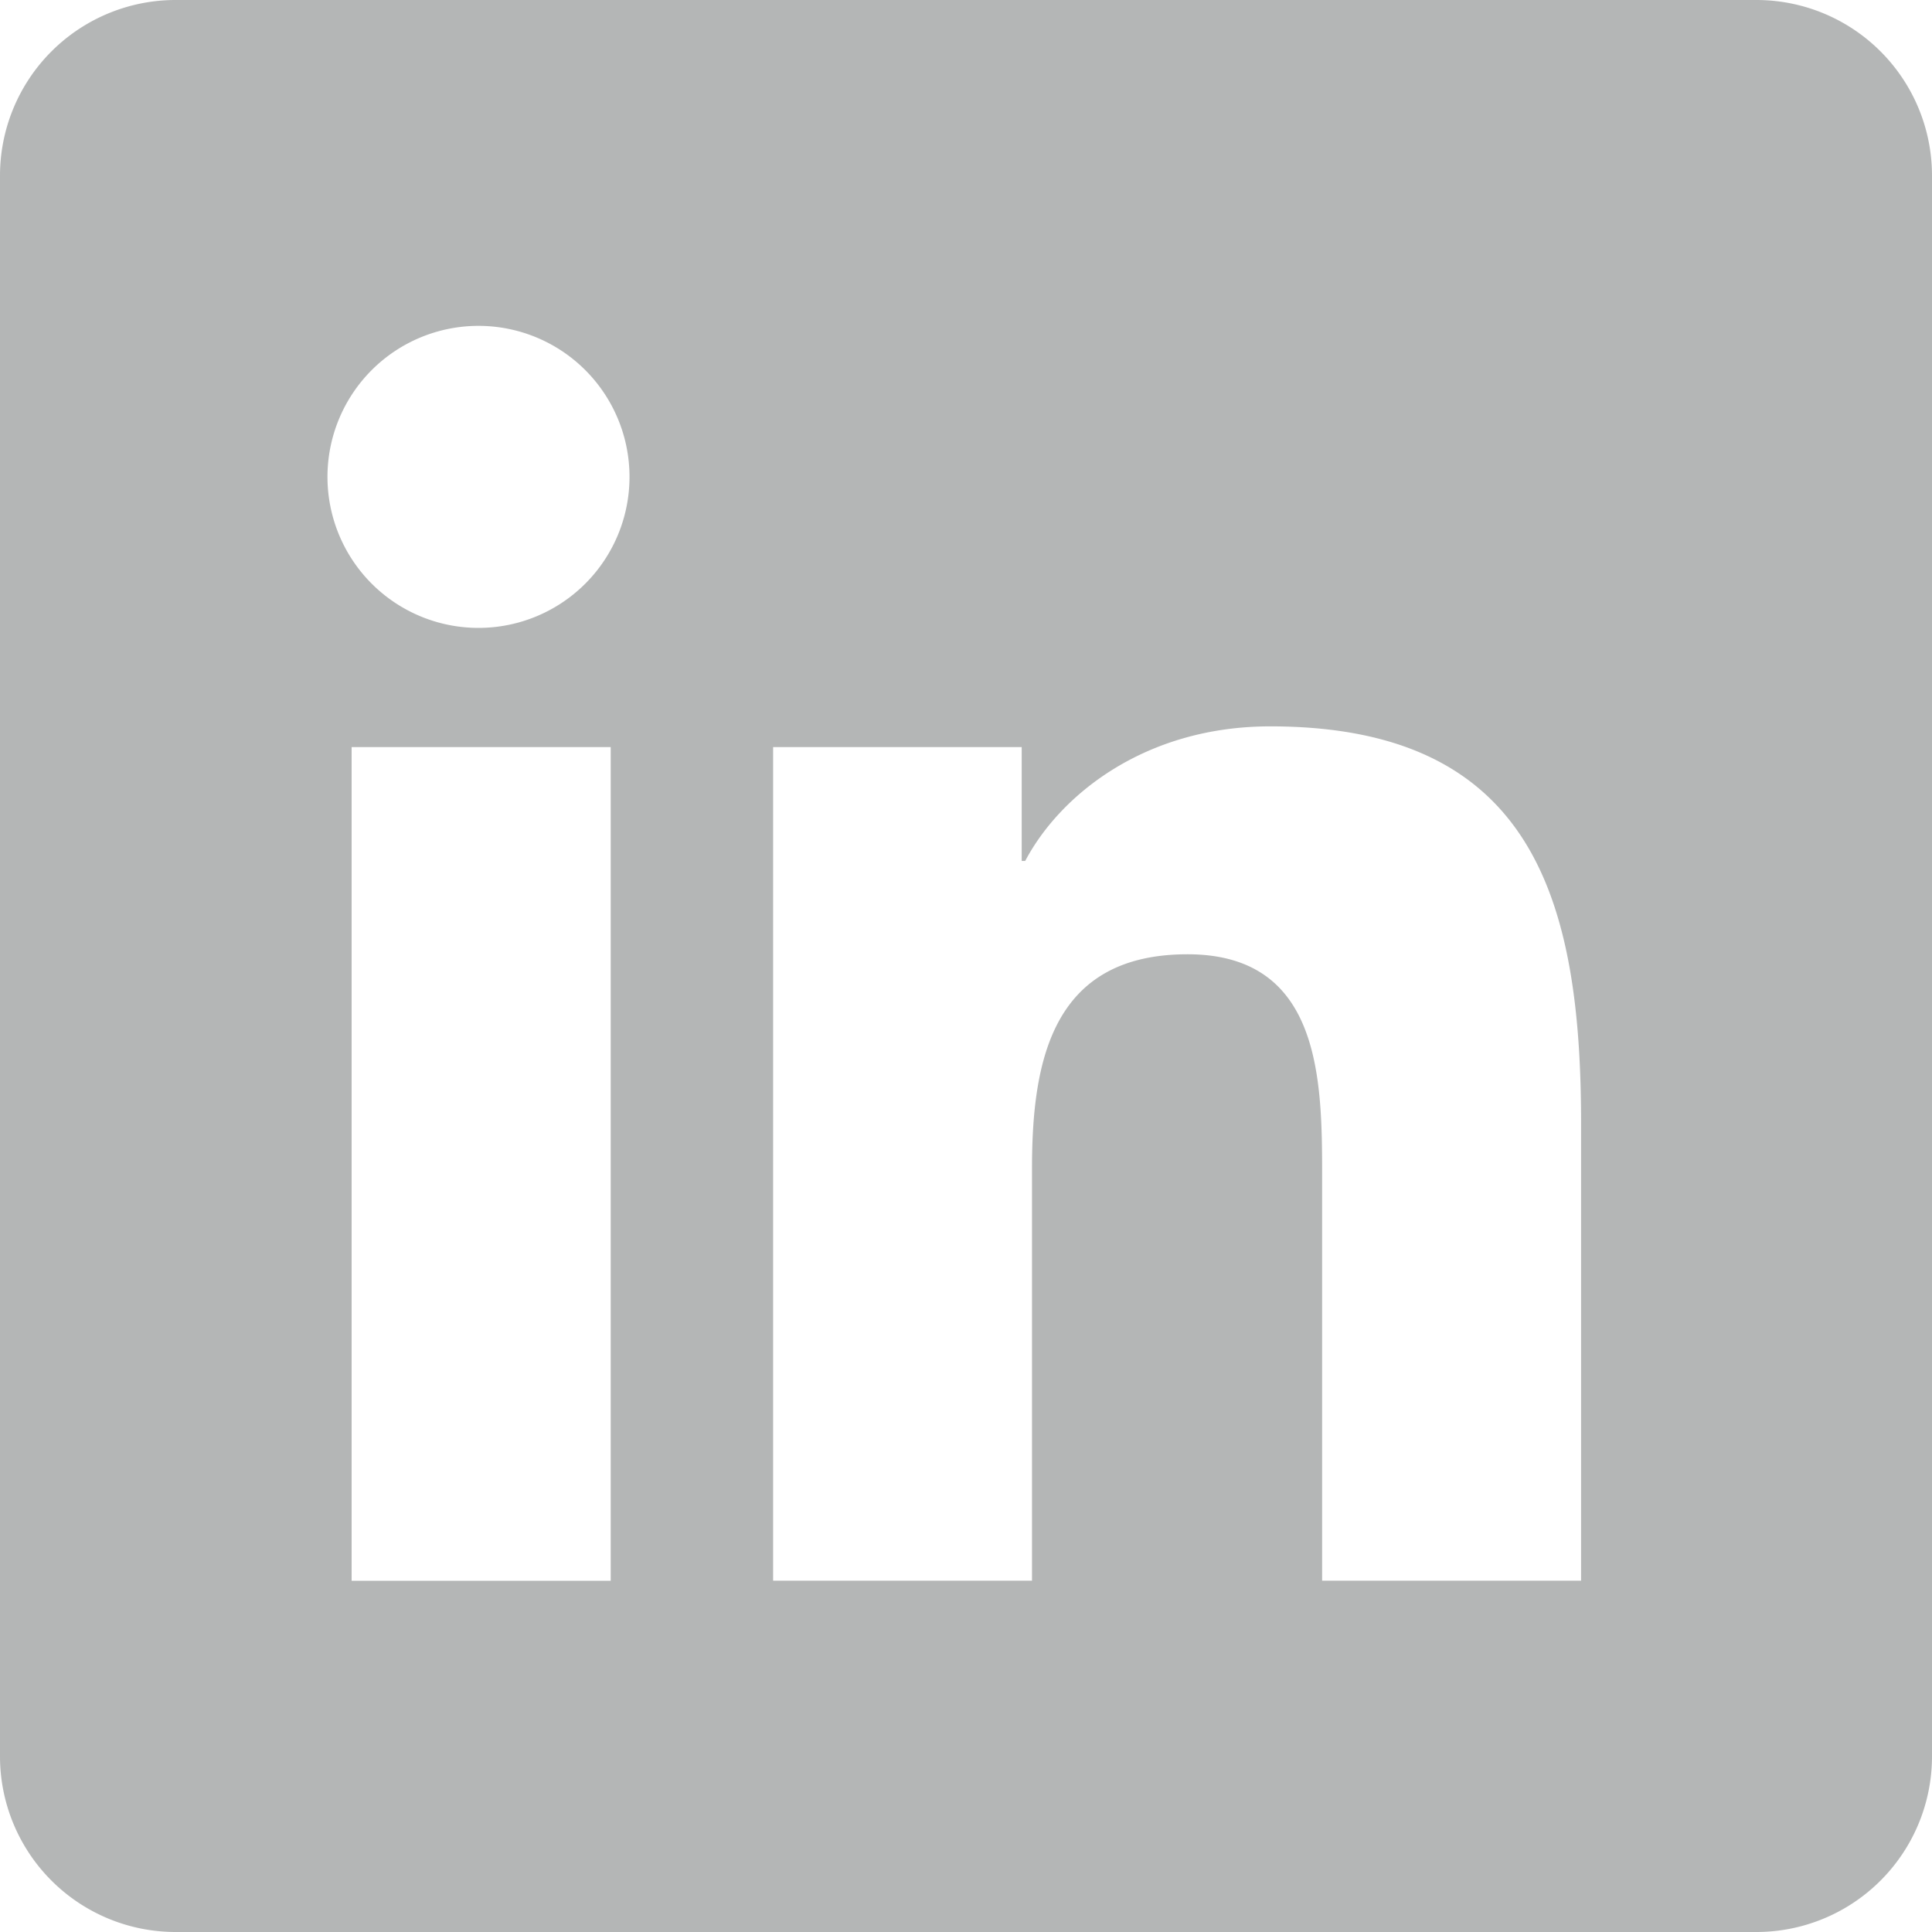 <svg width="30" height="30" fill="none" xmlns="http://www.w3.org/2000/svg"><g clip-path="url('#clip0_41_645')"><path d="M27.273 0H2.727A2.727 2.727 0 0 0 0 2.727v24.546A2.727 2.727 0 0 0 2.727 30h24.546A2.727 2.727 0 0 0 30 27.273V2.727A2.727 2.727 0 0 0 27.273 0ZM9.483 24.546H5.46V11.601h4.023v12.944ZM7.43 9.75a2.345 2.345 0 1 1 0-4.69 2.345 2.345 0 0 1 0 4.69Zm17.12 14.795h-4.02V18.25c0-1.502-.026-3.432-2.09-3.432-2.093 0-2.415 1.635-2.415 3.323v6.404h-4.02V11.601h3.86v1.768h.054c.537-1.017 1.85-2.09 3.806-2.09 4.073 0 4.826 2.68 4.826 6.166v7.1Z" fill="#6B6F6F" fill-opacity=".5"/></g><defs><clipPath id="clip0_41_645"><path fill="#fff" d="M0 0h30v30H0z"/></clipPath></defs></svg>